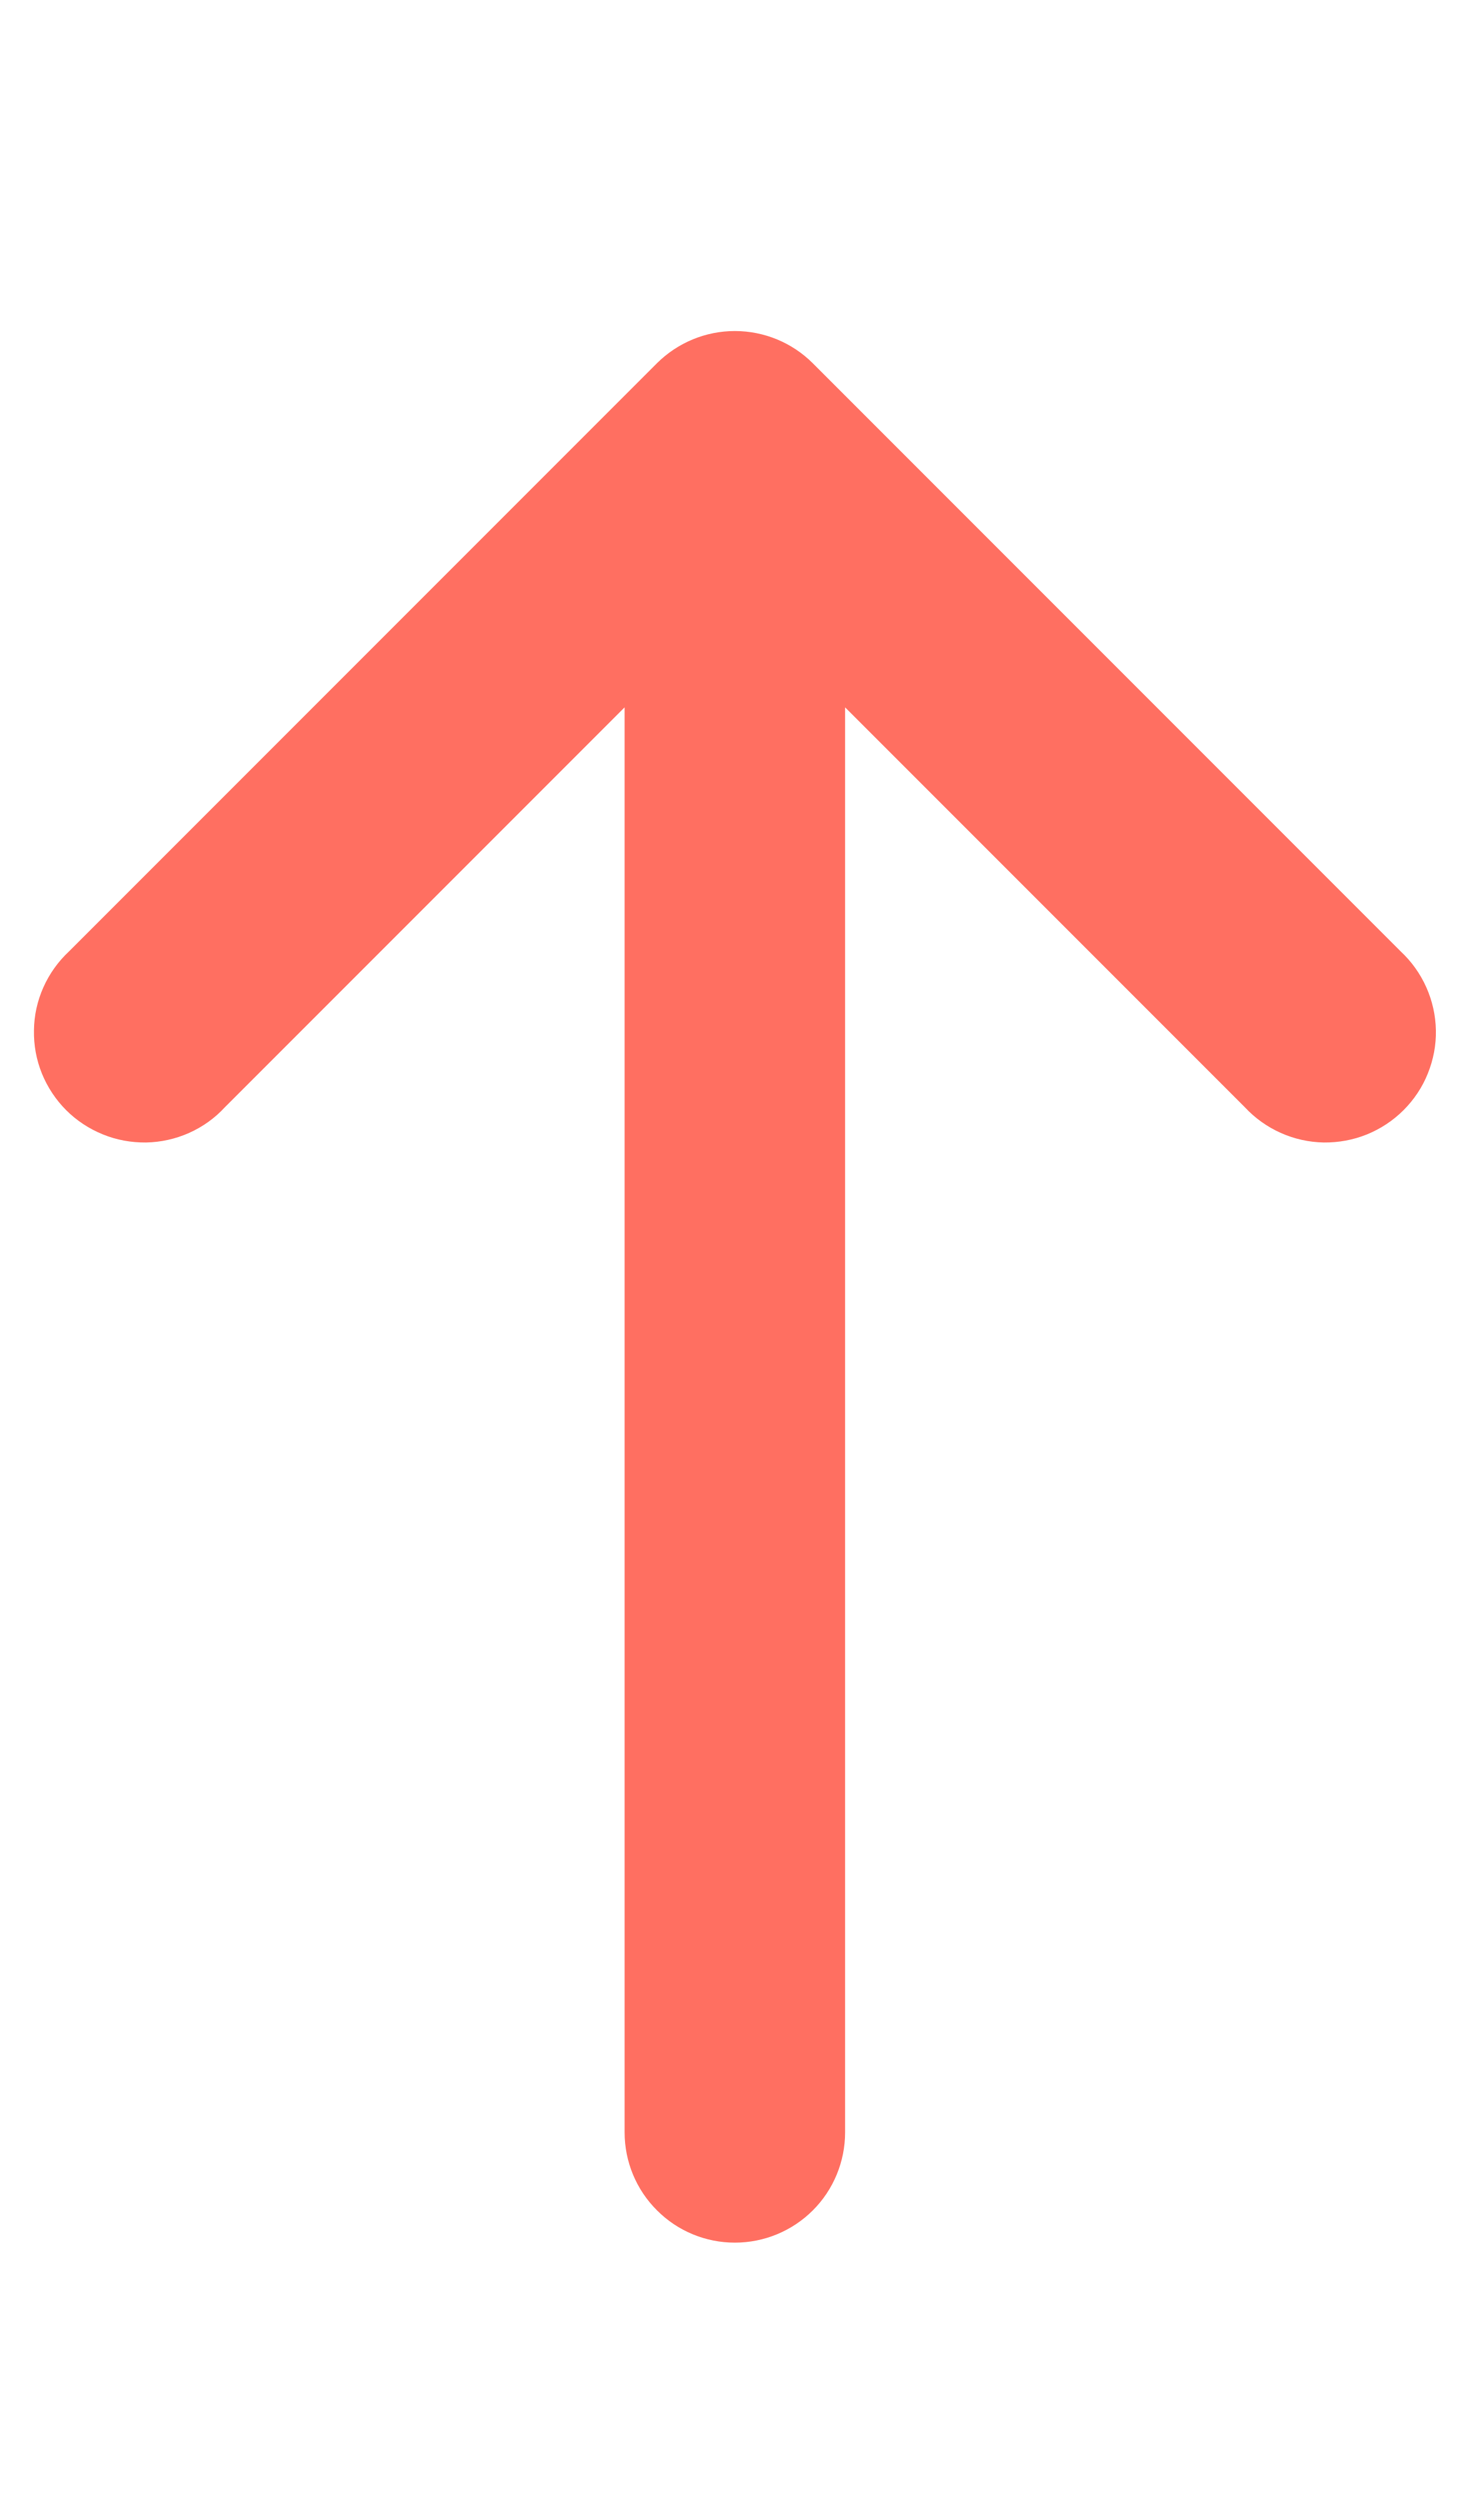 <?xml version="1.0" encoding="UTF-8"?> <svg xmlns="http://www.w3.org/2000/svg" width="10" height="17" viewBox="0 0 10 17" fill="none"><path d="M1.529 7.53C1.461 7.604 1.378 7.663 1.286 7.704C1.194 7.745 1.094 7.767 0.994 7.769C0.893 7.77 0.793 7.752 0.7 7.714C0.606 7.676 0.521 7.62 0.45 7.549C0.379 7.478 0.323 7.393 0.285 7.3C0.247 7.206 0.229 7.106 0.231 7.006C0.232 6.905 0.254 6.806 0.295 6.714C0.336 6.622 0.395 6.539 0.469 6.47L4.469 2.47C4.61 2.33 4.8 2.251 4.999 2.251C5.198 2.251 5.389 2.33 5.529 2.47L9.529 6.47C9.603 6.539 9.662 6.622 9.703 6.714C9.744 6.806 9.766 6.905 9.768 7.006C9.77 7.106 9.751 7.206 9.713 7.3C9.676 7.393 9.619 7.478 9.548 7.549C9.477 7.62 9.392 7.676 9.299 7.714C9.205 7.752 9.105 7.77 9.005 7.769C8.904 7.767 8.805 7.745 8.713 7.704C8.621 7.663 8.538 7.604 8.469 7.53L5.749 4.81V14.5C5.749 14.699 5.67 14.89 5.53 15.03C5.389 15.171 5.198 15.25 4.999 15.25C4.8 15.25 4.609 15.171 4.469 15.03C4.328 14.89 4.249 14.699 4.249 14.5V4.81L1.529 7.53Z" fill="#FF6F61"></path></svg> 
